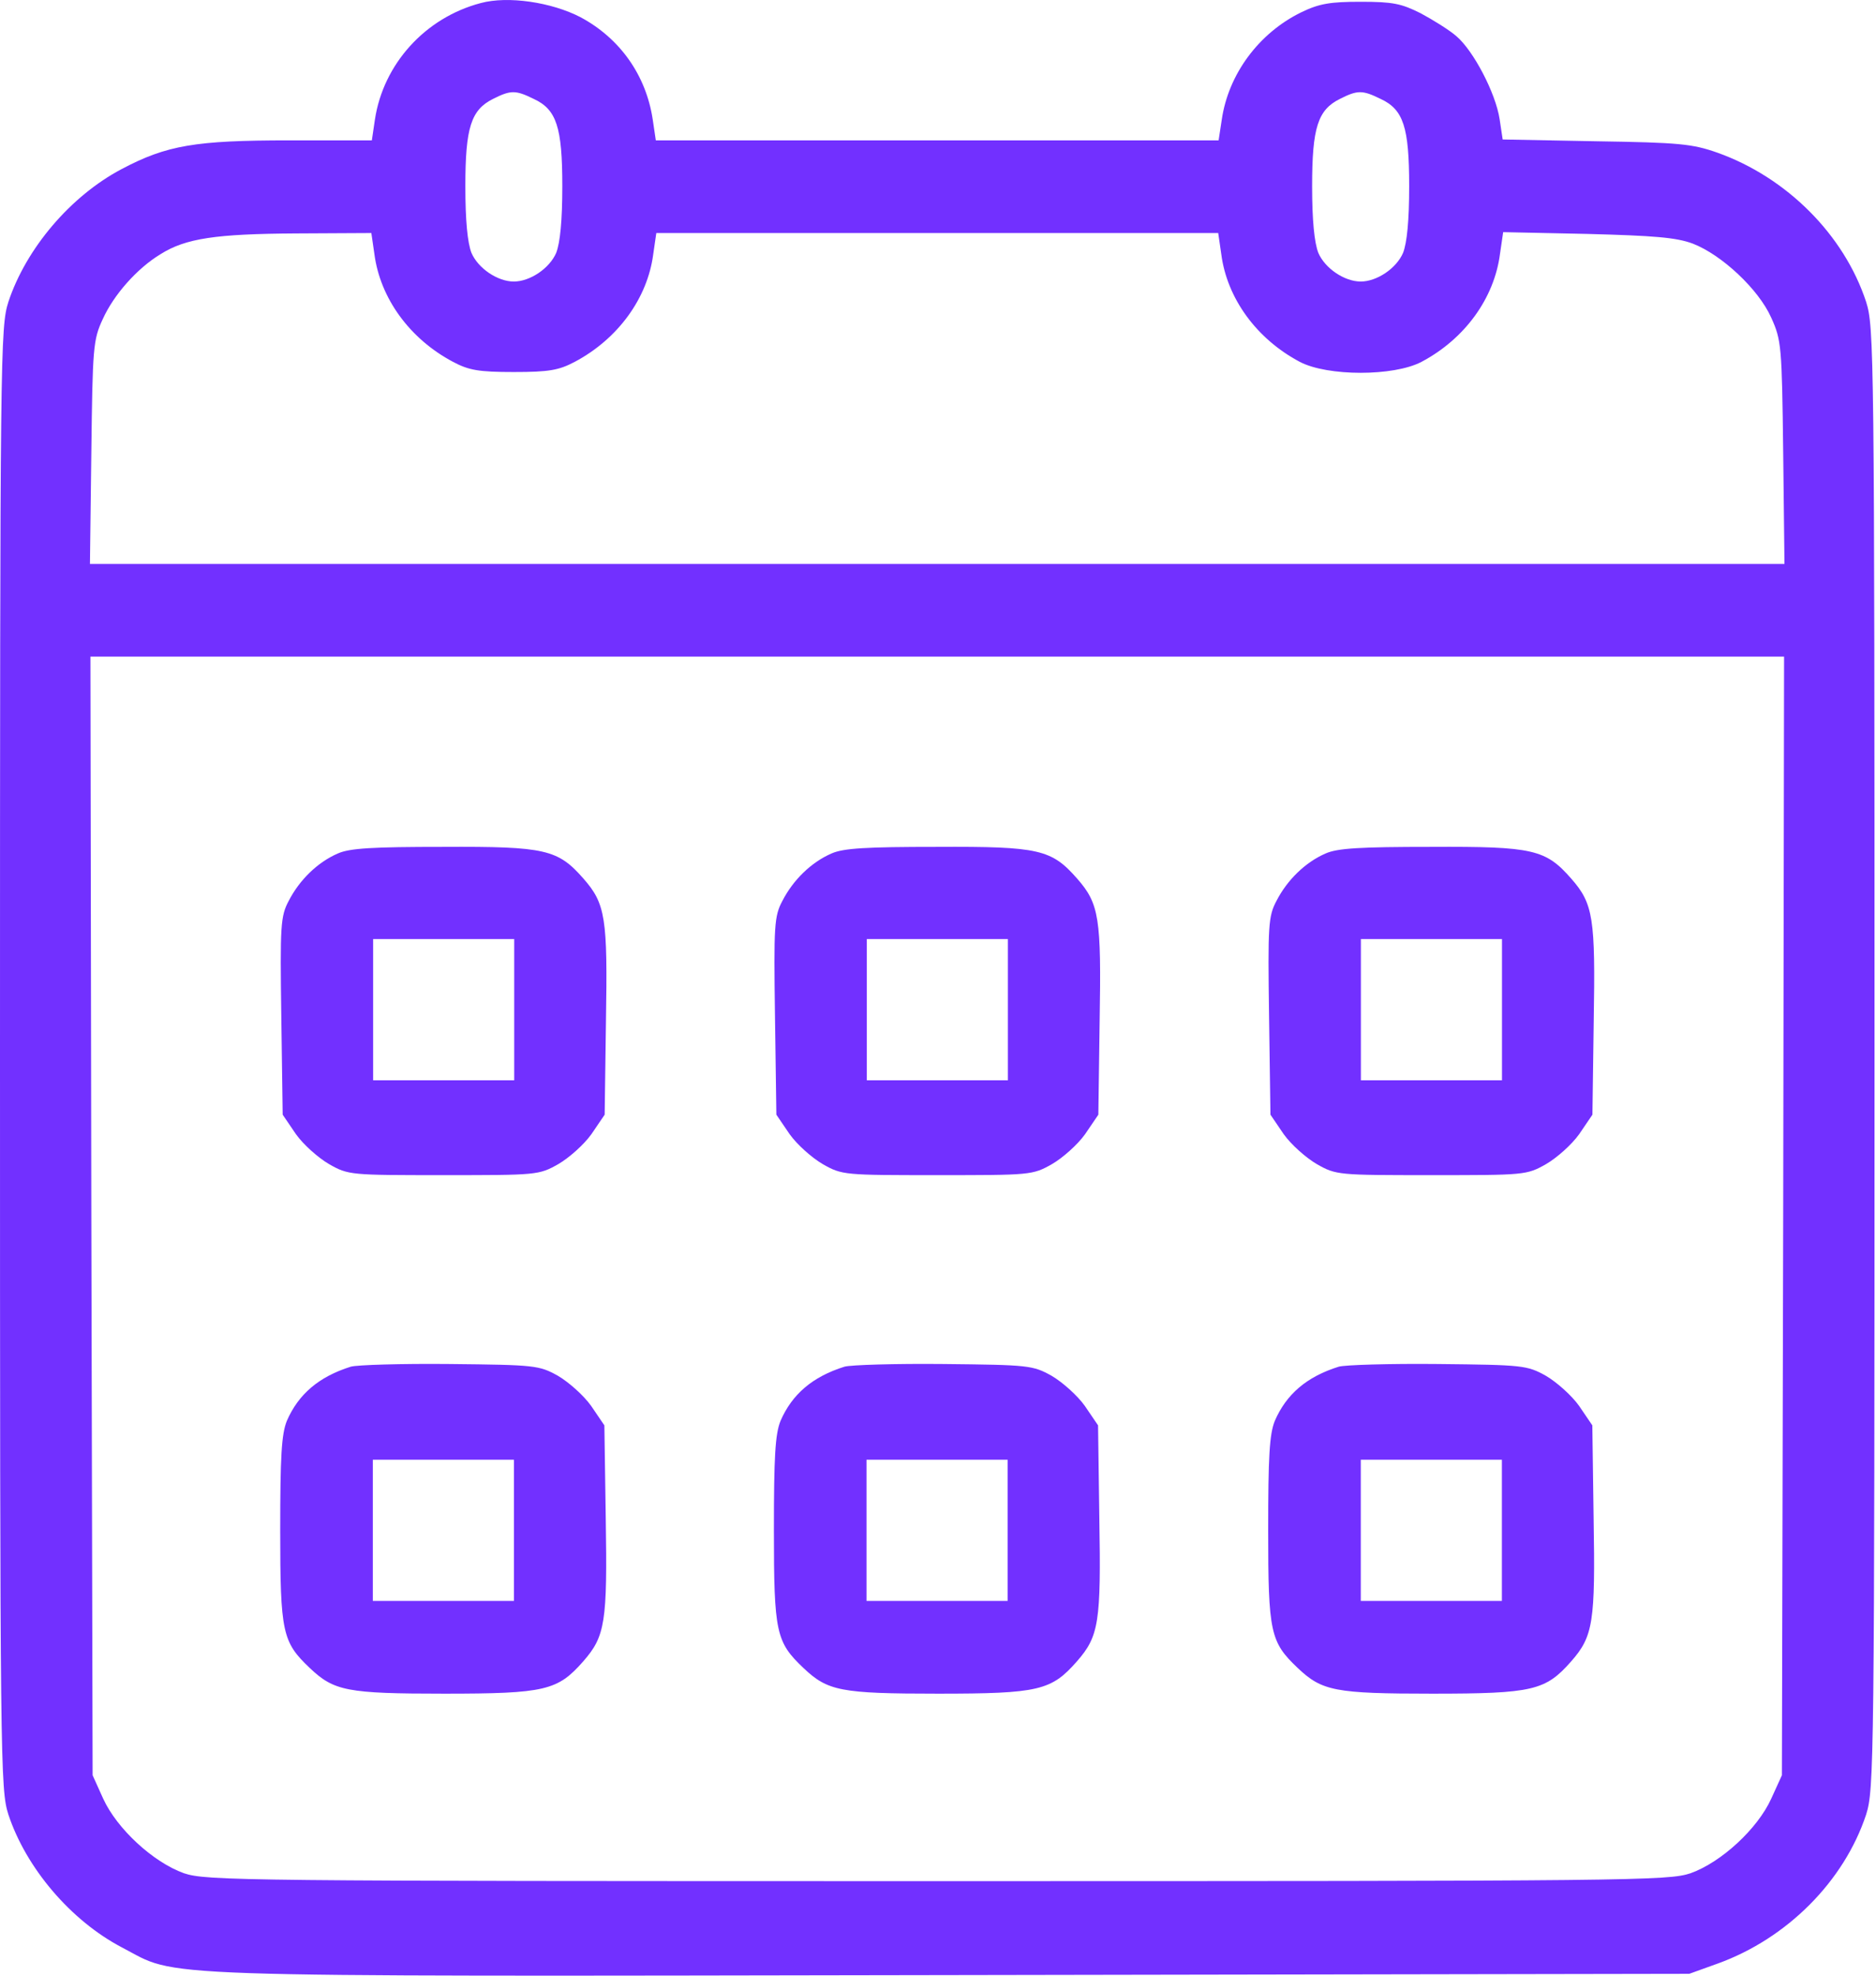 <svg width="19" height="20" viewBox="0 0 19 20" fill="none" xmlns="http://www.w3.org/2000/svg">
<path d="M4.869 0.031C4.306 0.179 3.882 0.648 3.797 1.211L3.766 1.421H2.93C1.979 1.421 1.689 1.47 1.233 1.711C0.715 1.984 0.264 2.515 0.085 3.056C0.004 3.31 0 3.538 0 10.712C0 17.886 0.004 18.114 0.085 18.369C0.264 18.909 0.715 19.441 1.233 19.713C1.827 20.021 1.304 20.008 9.613 19.994L17.109 19.981L17.395 19.878C18.1 19.624 18.677 19.043 18.9 18.369C18.98 18.114 18.985 17.886 18.985 10.712C18.985 3.538 18.98 3.31 18.9 3.056C18.677 2.377 18.096 1.796 17.395 1.546C17.14 1.456 17.006 1.443 16.166 1.43L15.219 1.412L15.188 1.206C15.148 0.943 14.924 0.514 14.75 0.366C14.679 0.304 14.513 0.201 14.388 0.134C14.192 0.036 14.107 0.018 13.781 0.018C13.473 0.018 13.361 0.036 13.178 0.125C12.749 0.335 12.441 0.751 12.374 1.211L12.342 1.421H9.492H6.642L6.611 1.211C6.544 0.764 6.281 0.389 5.879 0.174C5.588 0.023 5.146 -0.044 4.869 0.031ZM5.405 1.001C5.637 1.108 5.695 1.287 5.695 1.885C5.695 2.234 5.673 2.457 5.633 2.56C5.566 2.716 5.369 2.85 5.204 2.85C5.039 2.85 4.842 2.716 4.775 2.56C4.735 2.457 4.713 2.234 4.713 1.885C4.713 1.291 4.771 1.112 4.994 1.001C5.173 0.911 5.222 0.911 5.405 1.001ZM13.982 1.001C14.214 1.108 14.272 1.287 14.272 1.885C14.272 2.234 14.25 2.457 14.21 2.56C14.143 2.716 13.946 2.85 13.781 2.85C13.616 2.85 13.419 2.716 13.352 2.56C13.312 2.457 13.289 2.234 13.289 1.885C13.289 1.291 13.347 1.112 13.571 1.001C13.749 0.911 13.799 0.911 13.982 1.001ZM3.792 2.573C3.851 3.02 4.15 3.431 4.588 3.663C4.748 3.748 4.847 3.766 5.204 3.766C5.561 3.766 5.66 3.748 5.821 3.663C6.258 3.431 6.558 3.02 6.616 2.573L6.647 2.359H9.492H12.338L12.369 2.573C12.427 3.02 12.726 3.431 13.164 3.663C13.446 3.811 14.116 3.811 14.397 3.663C14.835 3.431 15.134 3.02 15.192 2.569L15.224 2.35L16.077 2.368C16.747 2.386 16.975 2.403 17.144 2.466C17.435 2.578 17.81 2.926 17.939 3.216C18.042 3.444 18.047 3.502 18.06 4.579L18.073 5.709H9.492H0.911L0.925 4.579C0.938 3.516 0.943 3.44 1.041 3.23C1.152 2.984 1.389 2.716 1.626 2.573C1.881 2.412 2.189 2.368 2.997 2.363L3.761 2.359L3.792 2.573ZM18.06 12.307L18.047 17.971L17.939 18.208C17.801 18.512 17.435 18.851 17.122 18.963C16.894 19.039 16.546 19.043 9.492 19.043C2.439 19.043 2.091 19.039 1.863 18.963C1.55 18.851 1.184 18.512 1.045 18.208L0.938 17.971L0.925 12.307L0.916 6.647H9.492H18.069L18.06 12.307Z" fill="#7230FF"/>
<path d="M3.421 8.64C3.216 8.729 3.033 8.908 2.925 9.118C2.841 9.274 2.836 9.368 2.849 10.288L2.863 11.284L2.997 11.481C3.073 11.588 3.225 11.722 3.332 11.784C3.528 11.896 3.551 11.896 4.493 11.896C5.436 11.896 5.458 11.896 5.655 11.784C5.762 11.722 5.914 11.588 5.99 11.481L6.124 11.284L6.137 10.341C6.155 9.292 6.133 9.149 5.909 8.894C5.65 8.599 5.525 8.568 4.493 8.573C3.774 8.573 3.542 8.586 3.421 8.64ZM5.208 10.221V10.936H4.493H3.779V10.221V9.506H4.493H5.208V10.221Z" fill="#7230FF"/>
<path d="M8.421 8.64C8.216 8.729 8.033 8.908 7.925 9.118C7.841 9.274 7.836 9.368 7.849 10.288L7.863 11.284L7.997 11.481C8.073 11.588 8.225 11.722 8.332 11.784C8.528 11.896 8.551 11.896 9.493 11.896C10.436 11.896 10.458 11.896 10.655 11.784C10.762 11.722 10.914 11.588 10.99 11.481L11.124 11.284L11.137 10.341C11.155 9.292 11.133 9.149 10.909 8.894C10.65 8.599 10.525 8.568 9.493 8.573C8.774 8.573 8.542 8.586 8.421 8.64ZM10.208 10.221V10.936H9.493H8.779V10.221V9.506H9.493H10.208V10.221Z" fill="#7230FF"/>
<path d="M13.425 8.64C13.22 8.729 13.037 8.908 12.929 9.118C12.845 9.274 12.84 9.368 12.853 10.288L12.867 11.284L13.001 11.481C13.077 11.588 13.229 11.722 13.336 11.784C13.532 11.896 13.555 11.896 14.497 11.896C15.44 11.896 15.462 11.896 15.659 11.784C15.766 11.722 15.918 11.588 15.994 11.481L16.128 11.284L16.141 10.341C16.159 9.292 16.137 9.149 15.913 8.894C15.654 8.599 15.529 8.568 14.497 8.573C13.778 8.573 13.546 8.586 13.425 8.64ZM15.212 10.221V10.936H14.497H13.783V10.221V9.506H14.497H15.212V10.221Z" fill="#7230FF"/>
<path d="M3.553 13.835C3.227 13.937 3.021 14.116 2.905 14.384C2.851 14.518 2.838 14.746 2.838 15.492C2.838 16.528 2.86 16.622 3.137 16.885C3.383 17.118 3.512 17.145 4.5 17.145C5.523 17.145 5.648 17.113 5.907 16.818C6.13 16.564 6.152 16.421 6.135 15.371L6.121 14.429L5.987 14.232C5.911 14.125 5.759 13.991 5.652 13.928C5.46 13.821 5.42 13.817 4.558 13.808C4.066 13.803 3.615 13.817 3.553 13.835ZM5.205 15.492V16.206H4.491H3.776V15.492V14.777H4.491H5.205V15.492Z" fill="#7230FF"/>
<path d="M8.553 13.835C8.227 13.937 8.021 14.116 7.905 14.384C7.851 14.518 7.838 14.746 7.838 15.492C7.838 16.528 7.86 16.622 8.137 16.885C8.383 17.118 8.512 17.145 9.5 17.145C10.523 17.145 10.648 17.113 10.907 16.818C11.13 16.564 11.152 16.421 11.134 15.371L11.121 14.429L10.987 14.232C10.911 14.125 10.759 13.991 10.652 13.928C10.46 13.821 10.42 13.817 9.558 13.808C9.066 13.803 8.615 13.817 8.553 13.835ZM10.205 15.492V16.206H9.491H8.776V15.492V14.777H9.491H10.205V15.492Z" fill="#7230FF"/>
<path d="M13.559 13.835C13.232 13.937 13.027 14.116 12.911 14.384C12.857 14.518 12.844 14.746 12.844 15.492C12.844 16.528 12.866 16.622 13.143 16.885C13.389 17.118 13.518 17.145 14.505 17.145C15.528 17.145 15.653 17.113 15.913 16.818C16.136 16.564 16.158 16.421 16.14 15.371L16.127 14.429L15.993 14.232C15.917 14.125 15.765 13.991 15.658 13.928C15.466 13.821 15.426 13.817 14.564 13.808C14.072 13.803 13.621 13.817 13.559 13.835ZM15.211 15.492V16.206H14.496H13.782V15.492V14.777H14.496H15.211V15.492Z" fill="#7230FF"/>
</svg>
